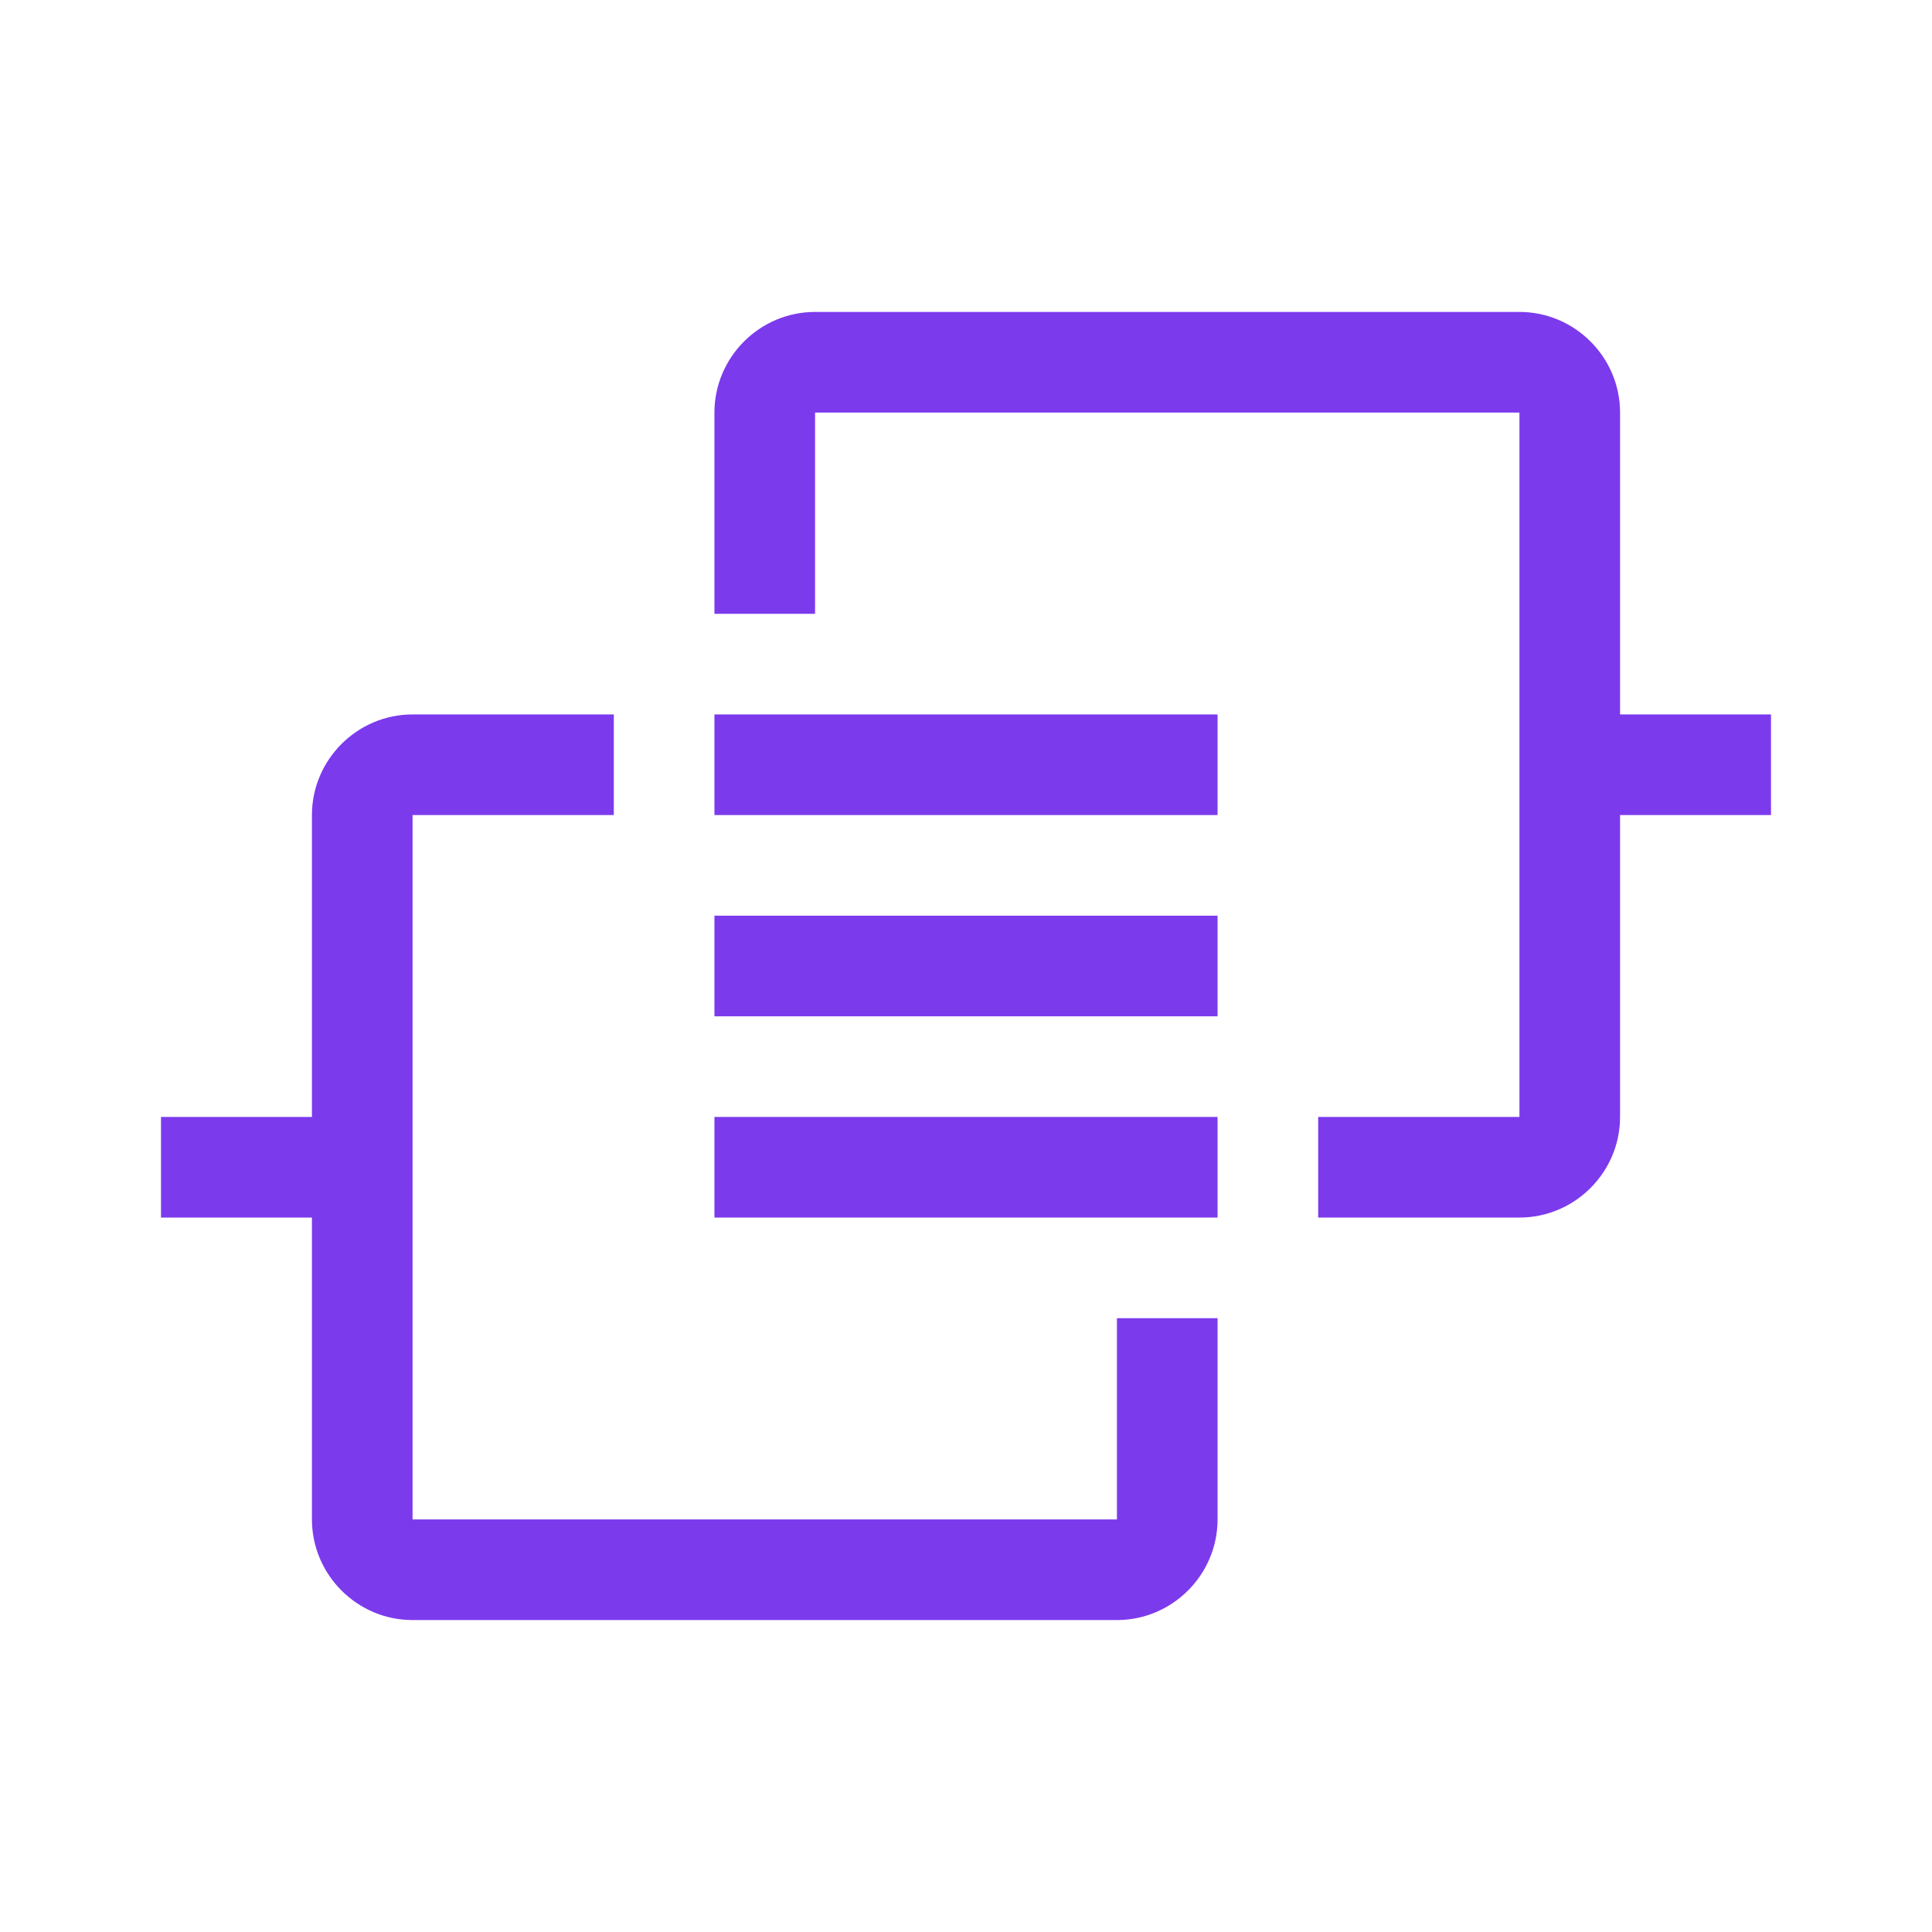 <svg width="48" height="48" viewBox="0 0 48 48" fill="none" xmlns="http://www.w3.org/2000/svg">
<path d="M27.75 37.75H10.25V20.25H15.25V17.75H10.25C8.875 17.75 7.75 18.875 7.75 20.25V27.75H4V30.25H7.75V37.75C7.75 39.125 8.875 40.25 10.25 40.25H27.75C29.125 40.25 30.25 39.125 30.25 37.75V32.75H27.75V37.75Z" fill="#7C3AED"/>
<path d="M17.75 27.75H30.25V30.25H17.75V27.75ZM17.75 22.75H30.25V25.25H17.75V22.75ZM17.75 17.75H30.25V20.25H17.75V17.75Z" fill="#7C3AED"/>
<path d="M40.25 17.75V10.25C40.25 8.875 39.125 7.75 37.75 7.75H20.25C18.875 7.75 17.75 8.875 17.75 10.25V15.25H20.25V10.25H37.75V27.75H32.75V30.25H37.75C39.125 30.25 40.25 29.125 40.25 27.75V20.25H44V17.75H40.25Z" fill="#7C3AED"/>
</svg>
